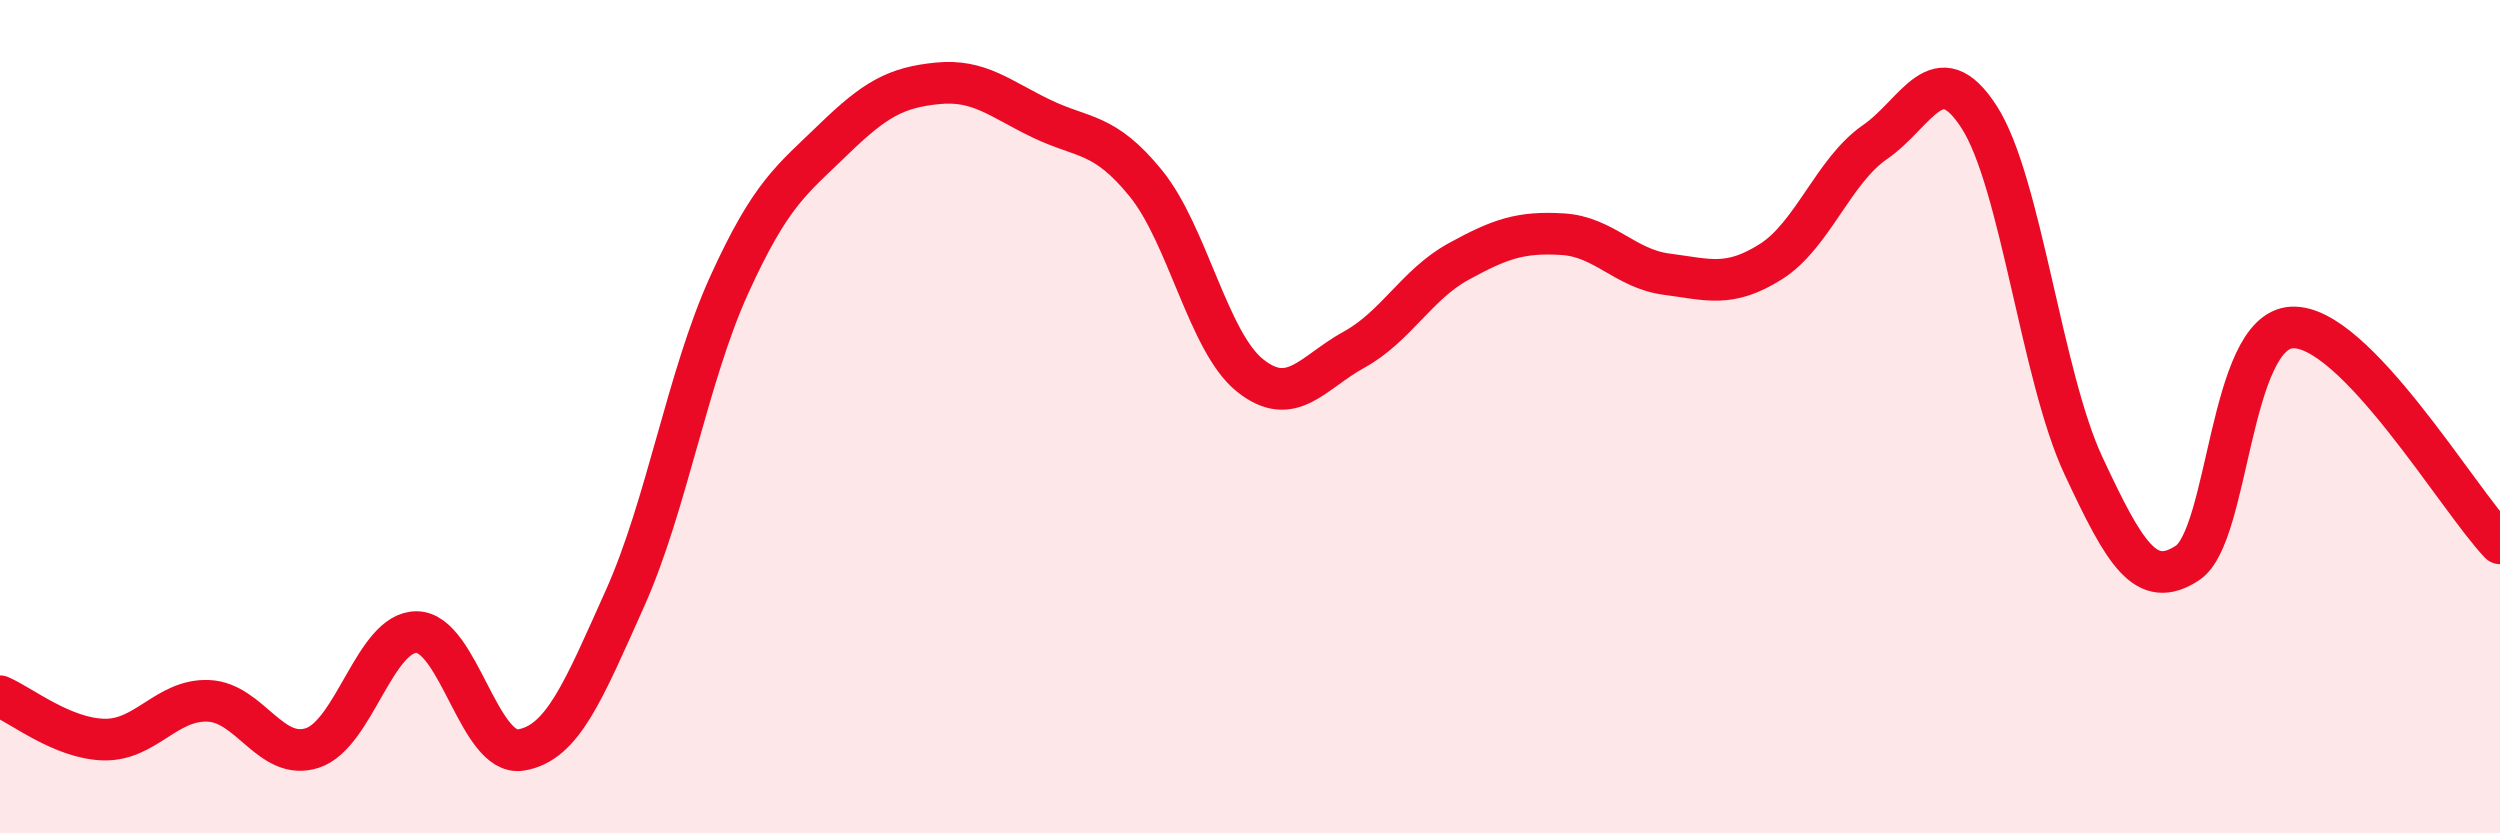 
    <svg width="60" height="20" viewBox="0 0 60 20" xmlns="http://www.w3.org/2000/svg">
      <path
        d="M 0,16.71 C 0.5,16.92 1.5,17.73 2.5,17.75 C 3.5,17.77 4,16.78 5,16.82 C 6,16.86 6.5,18.28 7.5,17.95 C 8.5,17.62 9,15.16 10,15.17 C 11,15.18 11.5,18.16 12.5,18 C 13.5,17.84 14,16.59 15,14.36 C 16,12.13 16.5,9.04 17.5,6.84 C 18.5,4.64 19,4.32 20,3.35 C 21,2.38 21.5,2.1 22.5,2 C 23.5,1.9 24,2.37 25,2.85 C 26,3.33 26.5,3.17 27.5,4.4 C 28.5,5.63 29,8.21 30,9.01 C 31,9.81 31.5,8.94 32.5,8.39 C 33.5,7.84 34,6.83 35,6.28 C 36,5.73 36.5,5.56 37.5,5.62 C 38.5,5.68 39,6.45 40,6.58 C 41,6.71 41.5,6.91 42.5,6.28 C 43.5,5.65 44,4.1 45,3.41 C 46,2.72 46.5,1.26 47.5,2.81 C 48.5,4.36 49,9.03 50,11.17 C 51,13.31 51.5,14.17 52.5,13.51 C 53.5,12.85 53.5,7.95 55,7.86 C 56.5,7.77 59,12 60,13.04L60 20L0 20Z"
        fill="#EB0A25"
        opacity="0.1"
        stroke-linecap="round"
        stroke-linejoin="round"
      />
      <path
        d="M 0,16.71 C 0.5,16.92 1.5,17.73 2.5,17.75 C 3.5,17.77 4,16.78 5,16.82 C 6,16.86 6.5,18.28 7.5,17.95 C 8.5,17.62 9,15.16 10,15.17 C 11,15.18 11.5,18.16 12.5,18 C 13.5,17.84 14,16.59 15,14.36 C 16,12.13 16.5,9.04 17.5,6.84 C 18.5,4.64 19,4.32 20,3.35 C 21,2.38 21.5,2.1 22.5,2 C 23.5,1.9 24,2.37 25,2.85 C 26,3.33 26.5,3.17 27.5,4.4 C 28.5,5.63 29,8.21 30,9.01 C 31,9.81 31.5,8.94 32.5,8.39 C 33.5,7.84 34,6.83 35,6.28 C 36,5.73 36.5,5.56 37.5,5.62 C 38.5,5.68 39,6.45 40,6.58 C 41,6.71 41.5,6.91 42.5,6.28 C 43.5,5.65 44,4.1 45,3.41 C 46,2.72 46.5,1.26 47.5,2.81 C 48.5,4.36 49,9.03 50,11.17 C 51,13.31 51.5,14.17 52.5,13.51 C 53.5,12.85 53.5,7.95 55,7.86 C 56.5,7.77 59,12 60,13.04"
        stroke="#EB0A25"
        stroke-width="1"
        fill="none"
        stroke-linecap="round"
        stroke-linejoin="round"
      />
    </svg>
  